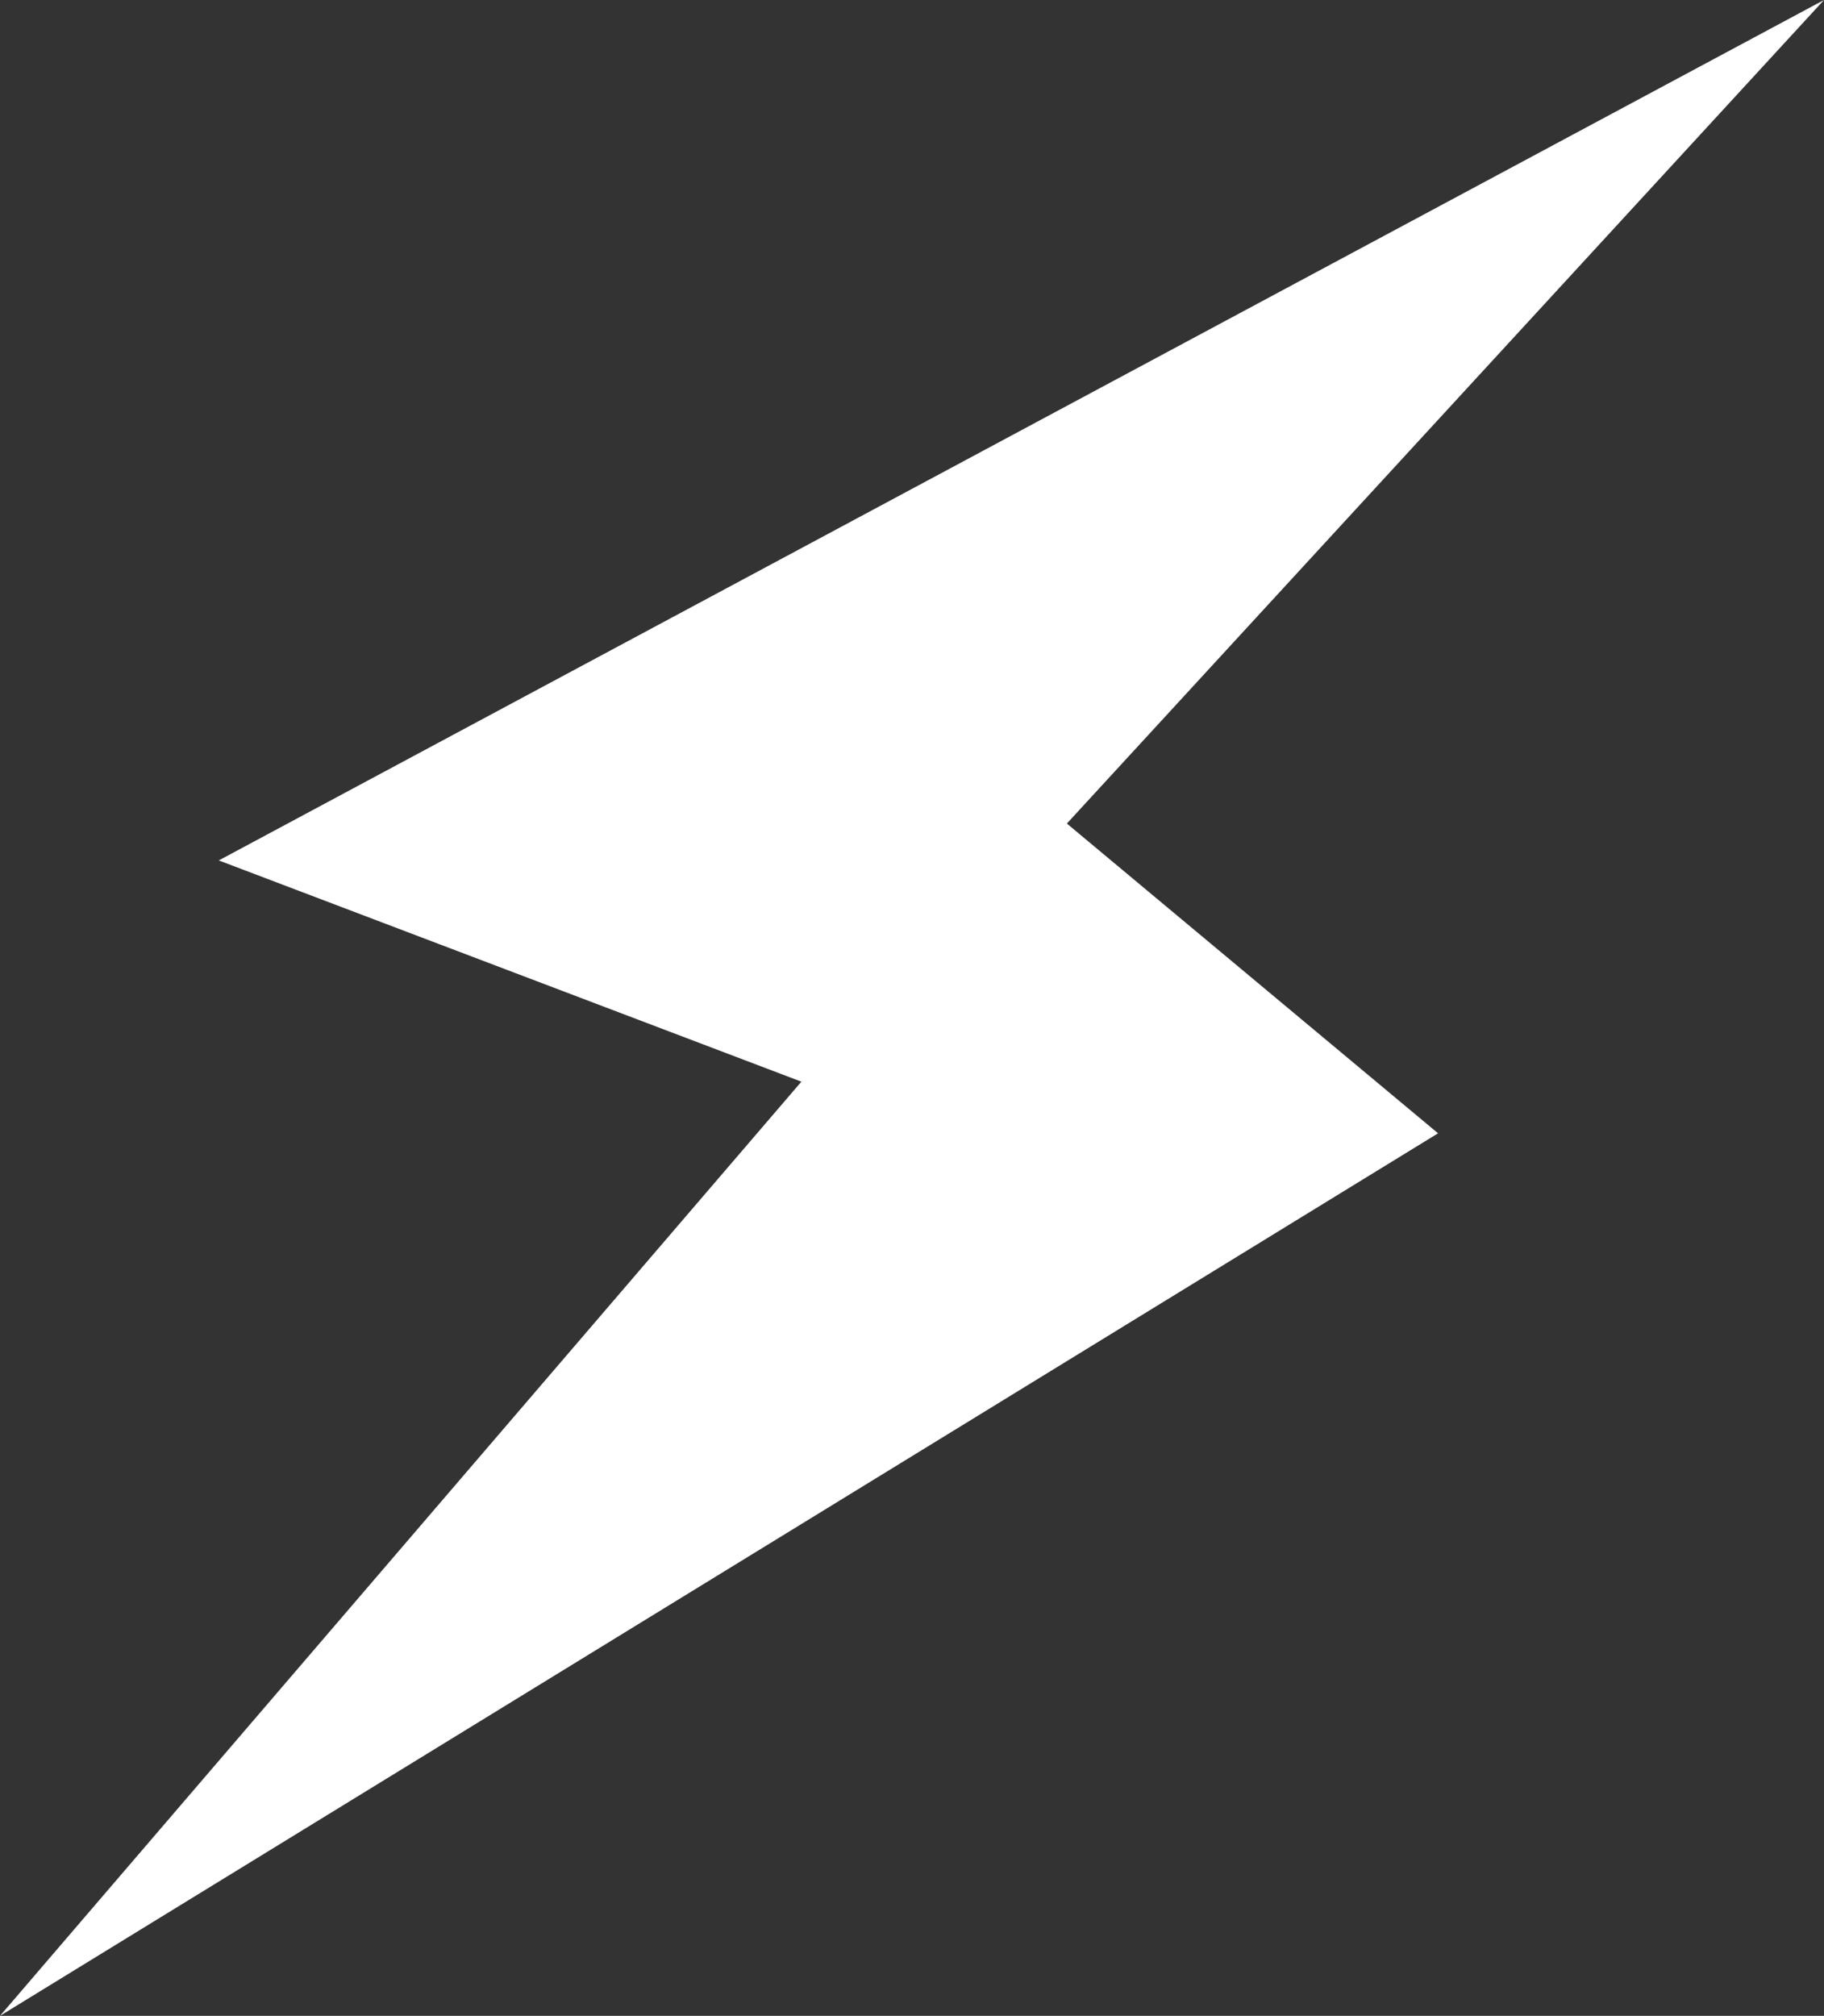 <svg xmlns="http://www.w3.org/2000/svg" xmlns:xlink="http://www.w3.org/1999/xlink" id="Layer_1" x="0px" y="0px" width="74.2px" height="82px" viewBox="0 0 74.2 82" style="enable-background:new 0 0 74.2 82;" xml:space="preserve"><rect x="0" y="0" width="74.2" height="82" fill="#333333" stroke="none"/>	 <style type="text/css">	.stga{fill: #fff;}</style><g>	<path id="_x32__00000099625242587552681220000015777713655118769042_" d="M0,82l32.6-38L8.9,35L74.2,0L43.4,33.5l15.1,12.6L0,82" class="stga"></path></g></svg>